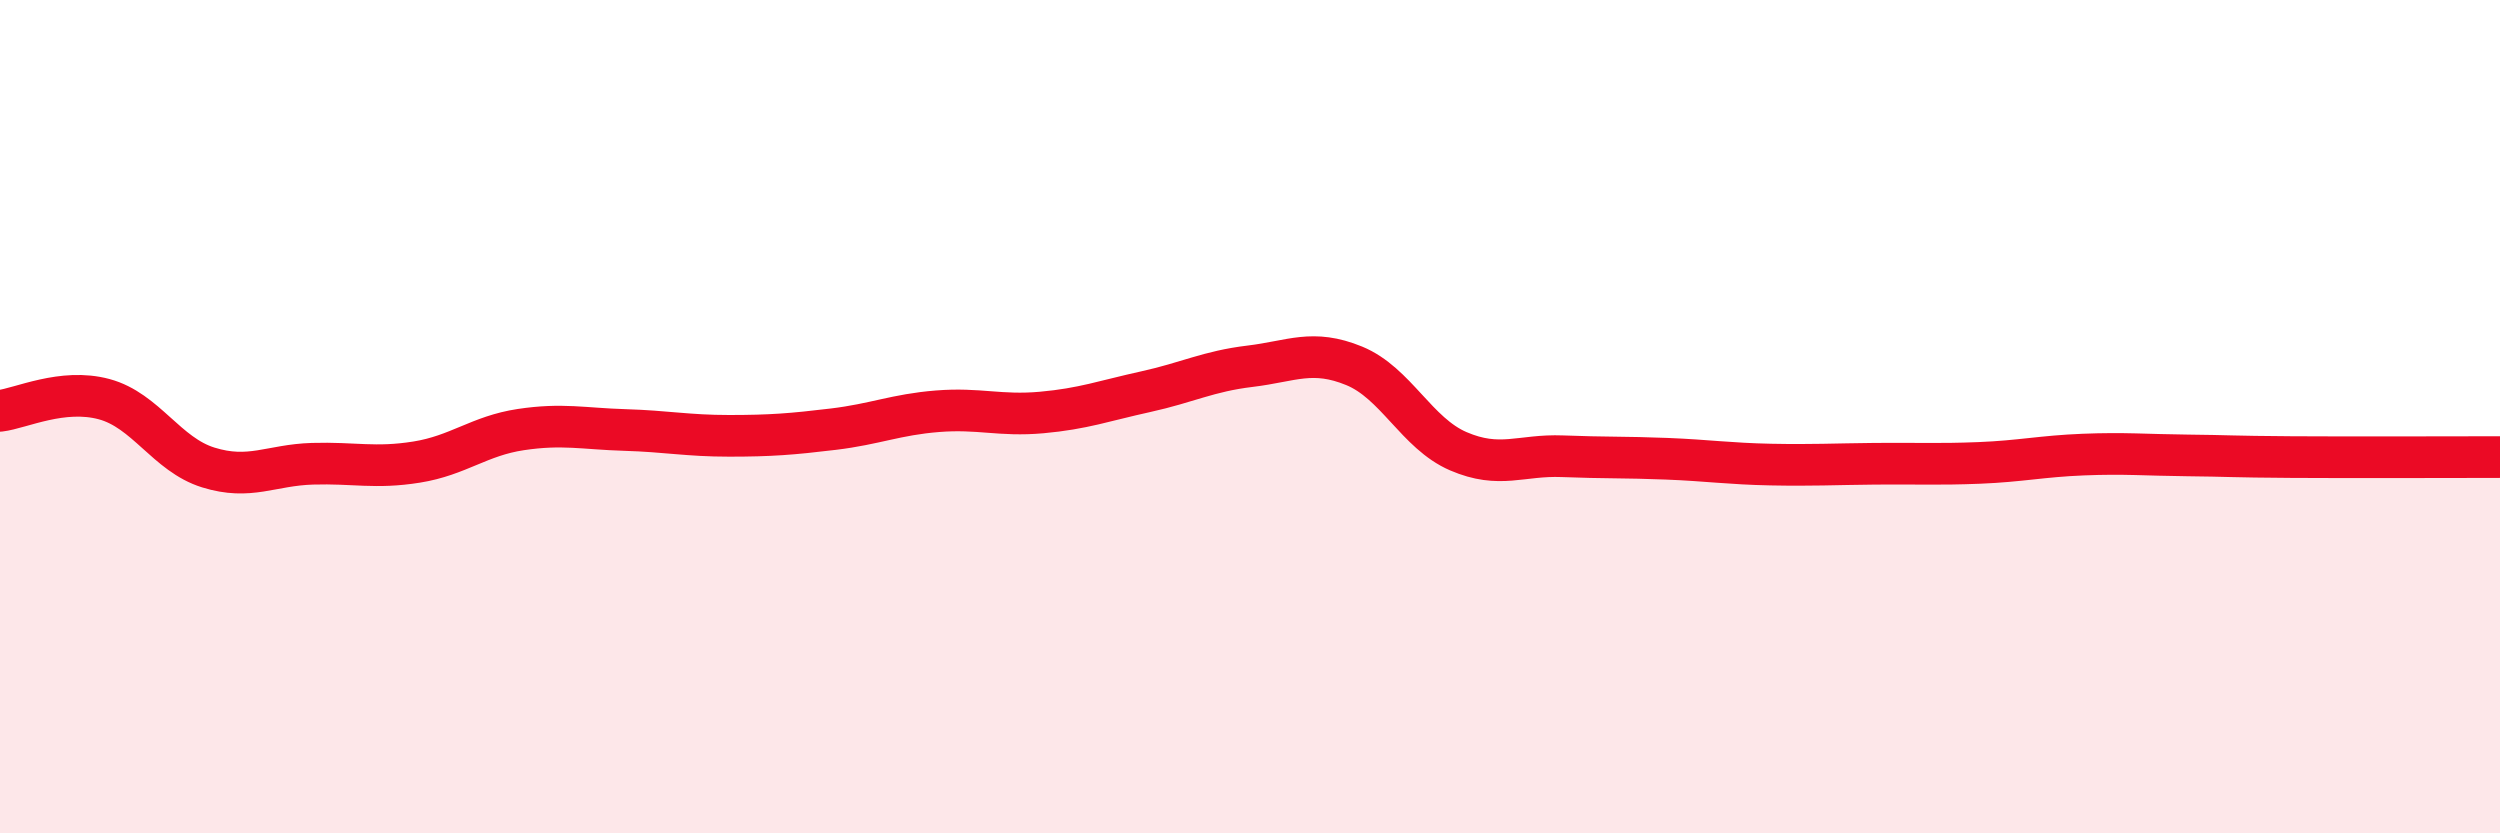 
    <svg width="60" height="20" viewBox="0 0 60 20" xmlns="http://www.w3.org/2000/svg">
      <path
        d="M 0,9.86 C 0.5,9.8 1.5,9.31 2.5,9.58 C 3.5,9.85 4,10.91 5,11.22 C 6,11.53 6.5,11.16 7.5,11.13 C 8.5,11.1 9,11.25 10,11.09 C 11,10.93 11.5,10.46 12.5,10.31 C 13.5,10.16 14,10.29 15,10.32 C 16,10.35 16.5,10.46 17.5,10.46 C 18.5,10.46 19,10.42 20,10.3 C 21,10.18 21.5,9.95 22.5,9.87 C 23.5,9.79 24,9.99 25,9.9 C 26,9.81 26.5,9.62 27.5,9.4 C 28.5,9.18 29,8.91 30,8.79 C 31,8.67 31.5,8.37 32.5,8.78 C 33.5,9.19 34,10.4 35,10.83 C 36,11.26 36.5,10.91 37.5,10.95 C 38.5,10.99 39,10.97 40,11.01 C 41,11.05 41.5,11.13 42.5,11.15 C 43.5,11.17 44,11.14 45,11.13 C 46,11.12 46.5,11.15 47.5,11.11 C 48.5,11.07 49,10.95 50,10.91 C 51,10.87 51.5,10.92 52.5,10.93 C 53.5,10.94 53.5,10.96 55,10.97 C 56.5,10.98 59,10.97 60,10.97L60 20L0 20Z"
        fill="#EB0A25"
        opacity="0.1"
        stroke-linecap="round"
        stroke-linejoin="round"
      />
      <path
        d="M 0,9.86 C 0.5,9.8 1.5,9.31 2.5,9.58 C 3.5,9.85 4,10.91 5,11.22 C 6,11.53 6.5,11.16 7.5,11.13 C 8.5,11.1 9,11.25 10,11.09 C 11,10.93 11.5,10.46 12.5,10.31 C 13.5,10.16 14,10.29 15,10.32 C 16,10.35 16.5,10.46 17.5,10.46 C 18.5,10.46 19,10.42 20,10.3 C 21,10.18 21.5,9.95 22.5,9.87 C 23.5,9.79 24,9.99 25,9.9 C 26,9.81 26.5,9.62 27.5,9.4 C 28.5,9.18 29,8.91 30,8.79 C 31,8.67 31.5,8.37 32.5,8.78 C 33.5,9.19 34,10.4 35,10.83 C 36,11.26 36.5,10.91 37.5,10.95 C 38.5,10.99 39,10.97 40,11.01 C 41,11.05 41.5,11.13 42.5,11.15 C 43.5,11.17 44,11.14 45,11.13 C 46,11.12 46.5,11.15 47.5,11.11 C 48.5,11.07 49,10.95 50,10.91 C 51,10.87 51.5,10.92 52.5,10.93 C 53.5,10.94 53.5,10.96 55,10.97 C 56.5,10.98 59,10.97 60,10.97"
        stroke="#EB0A25"
        stroke-width="1"
        fill="none"
        stroke-linecap="round"
        stroke-linejoin="round"
      />
    </svg>
  